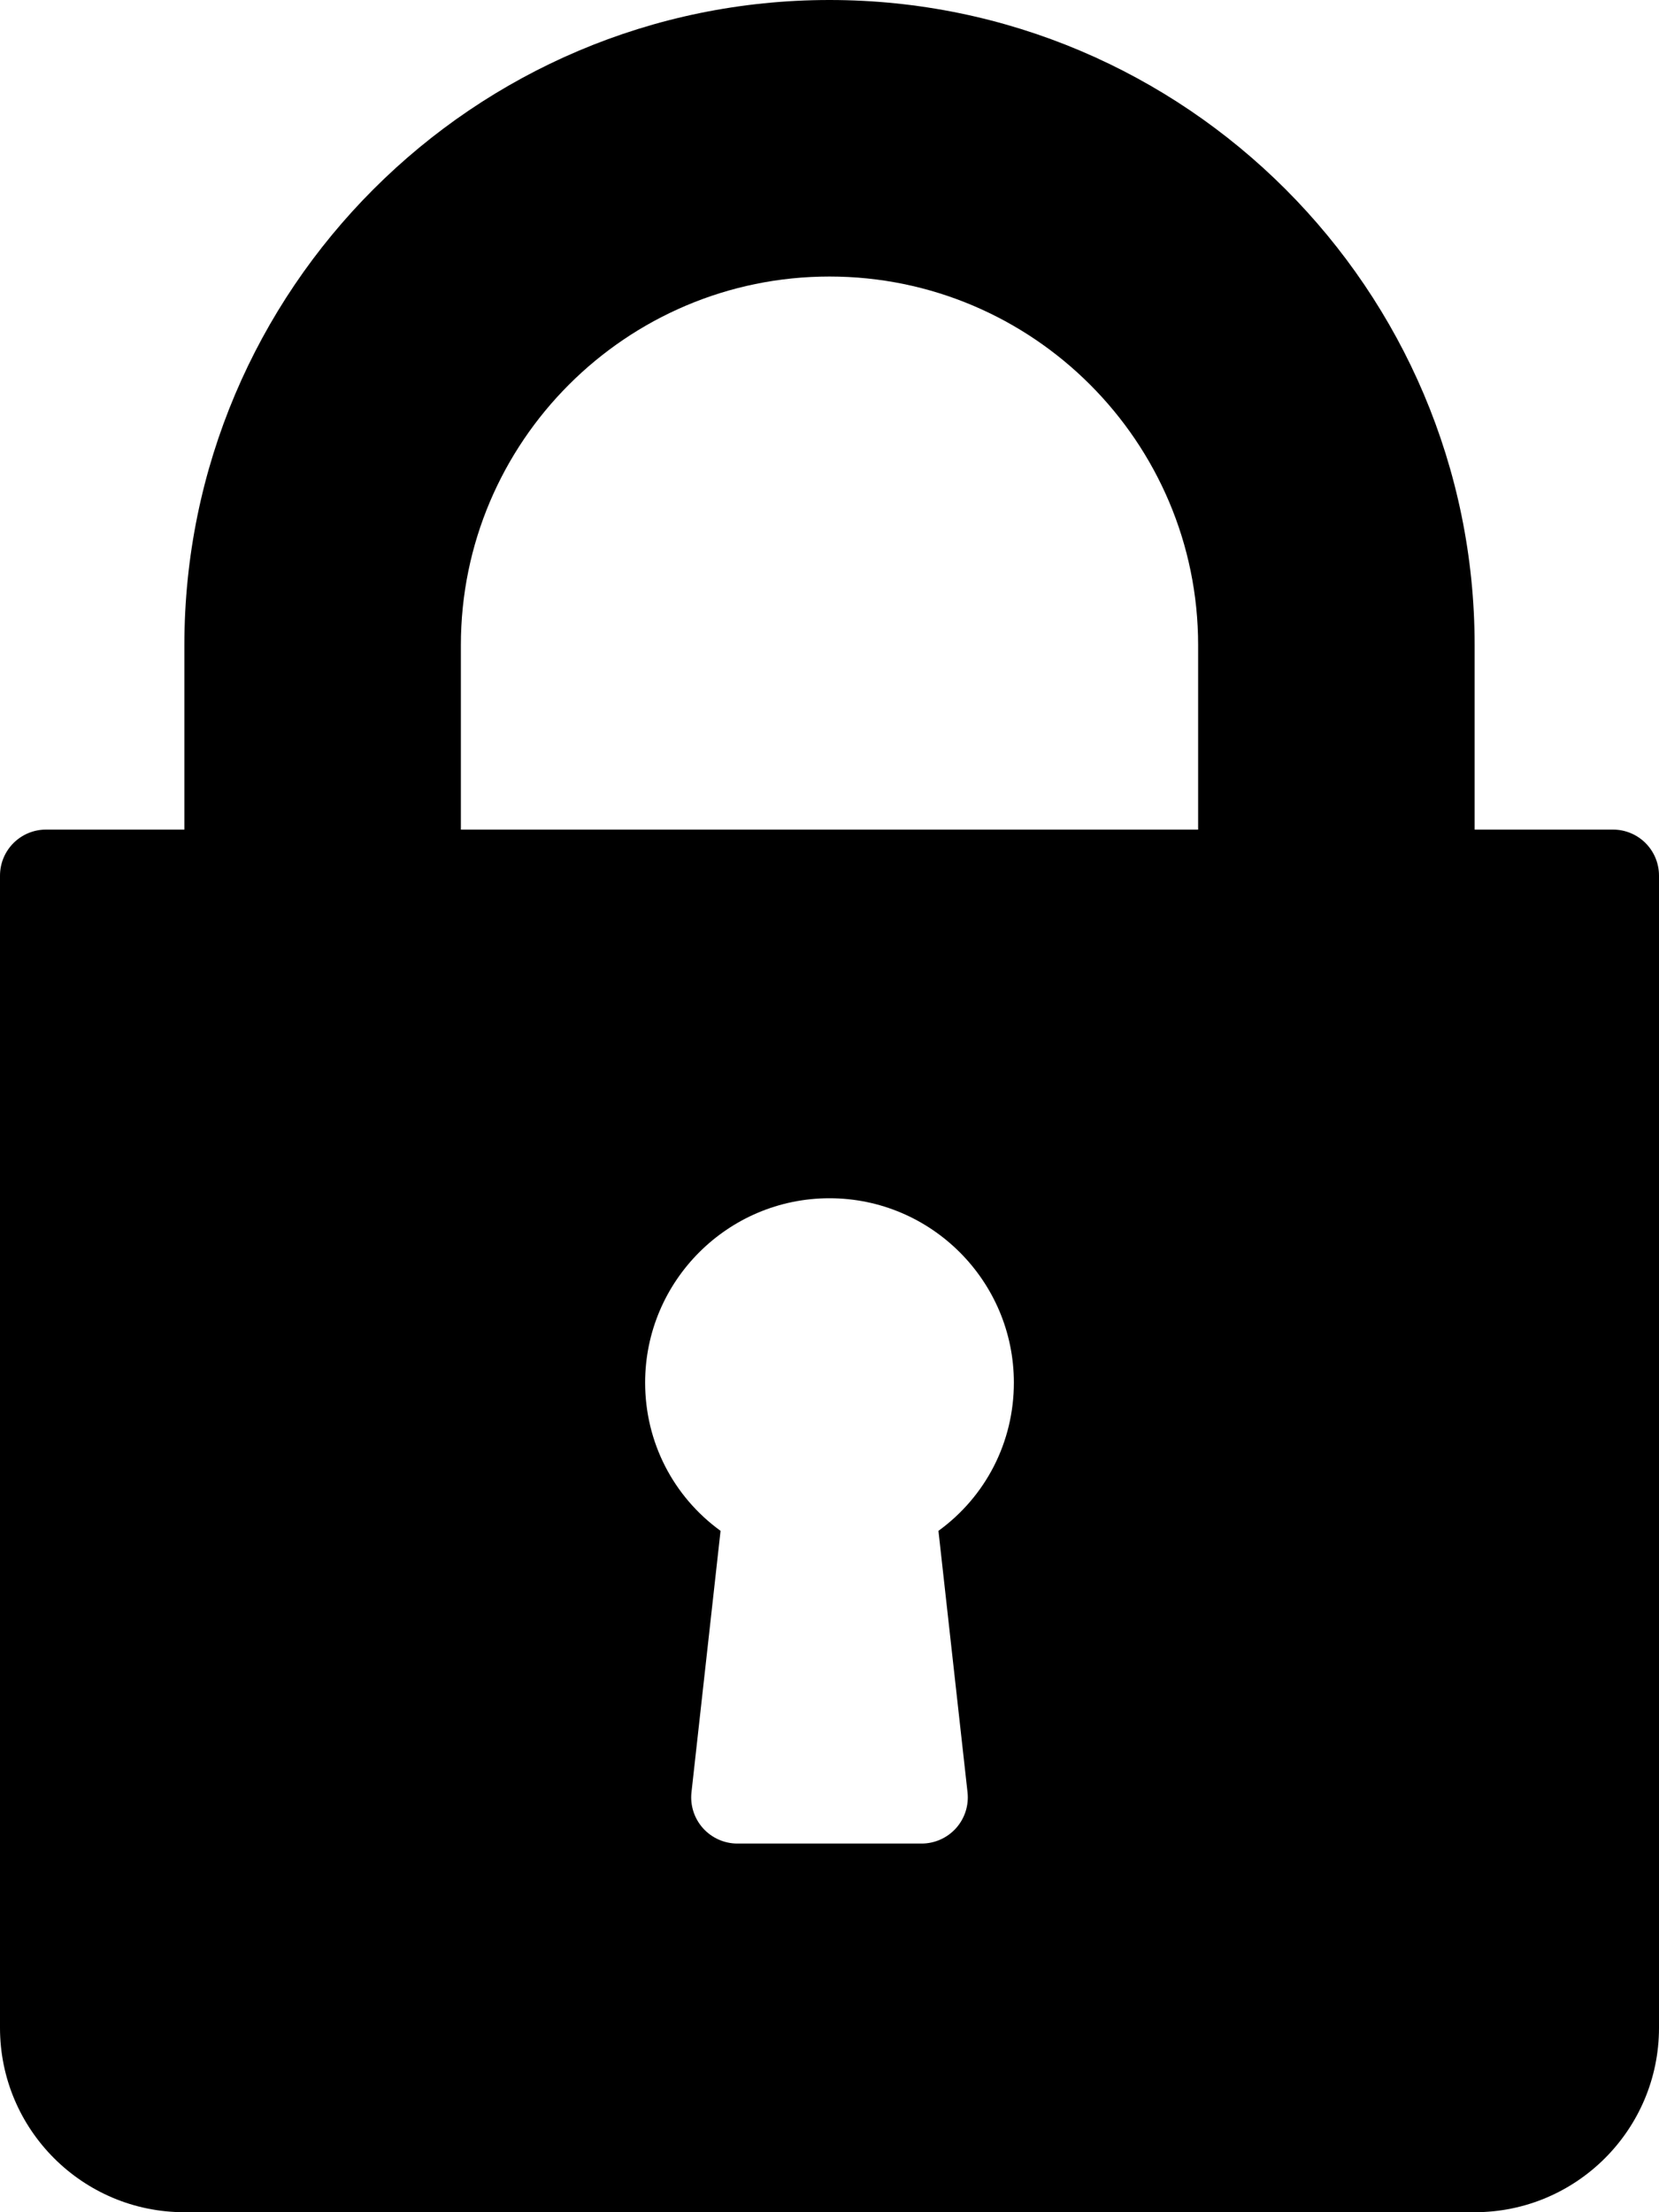 <?xml version="1.0" encoding="UTF-8"?>
<svg width="15px" height="20px" viewBox="0 0 15 20" version="1.1" xmlns="http://www.w3.org/2000/svg" xmlns:xlink="http://www.w3.org/1999/xlink">
    <title>98C016FE-6A03-4CF7-9F50-709508109F84</title>
    <g id="Üye-Girişi,Üye-Ol,Sepet-Sonrası-Üye-Girişi" stroke="none" stroke-width="1" fill="none" fill-rule="evenodd">
        <g id="Üye-Girişi-isbiryatak" transform="translate(-1020, -515)" fill="#000000" fill-rule="nonzero">
            <g id="483408" transform="translate(1020, 515)">
                <path d="M14.583,7.5 L13.333,7.5 L13.333,5.833 C13.333,2.617 10.717,0 7.5,0 C4.283,0 1.667,2.617 1.667,5.833 L1.667,7.5 L0.417,7.5 C0.186,7.5 0,7.686 0,7.917 L0,18.333 C0,19.253 0.747,20 1.667,20 L13.333,20 C14.253,20 15,19.253 15,18.333 L15,7.917 C15,7.686 14.814,7.5 14.583,7.5 Z M8.748,16.204 C8.761,16.322 8.723,16.44 8.644,16.528 C8.565,16.616 8.452,16.667 8.333,16.667 L6.667,16.667 C6.548,16.667 6.435,16.616 6.356,16.528 C6.277,16.44 6.239,16.322 6.252,16.204 L6.515,13.84 C6.088,13.53 5.833,13.039 5.833,12.5 C5.833,11.581 6.581,10.833 7.5,10.833 C8.419,10.833 9.167,11.581 9.167,12.5 C9.167,13.039 8.912,13.53 8.485,13.84 L8.748,16.204 Z M10.833,7.5 L4.167,7.5 L4.167,5.833 C4.167,3.995 5.662,2.5 7.5,2.5 C9.338,2.5 10.833,3.995 10.833,5.833 L10.833,7.5 L10.833,7.5 Z" id="Shape"></path>
            </g>
        </g>
    </g>
</svg>